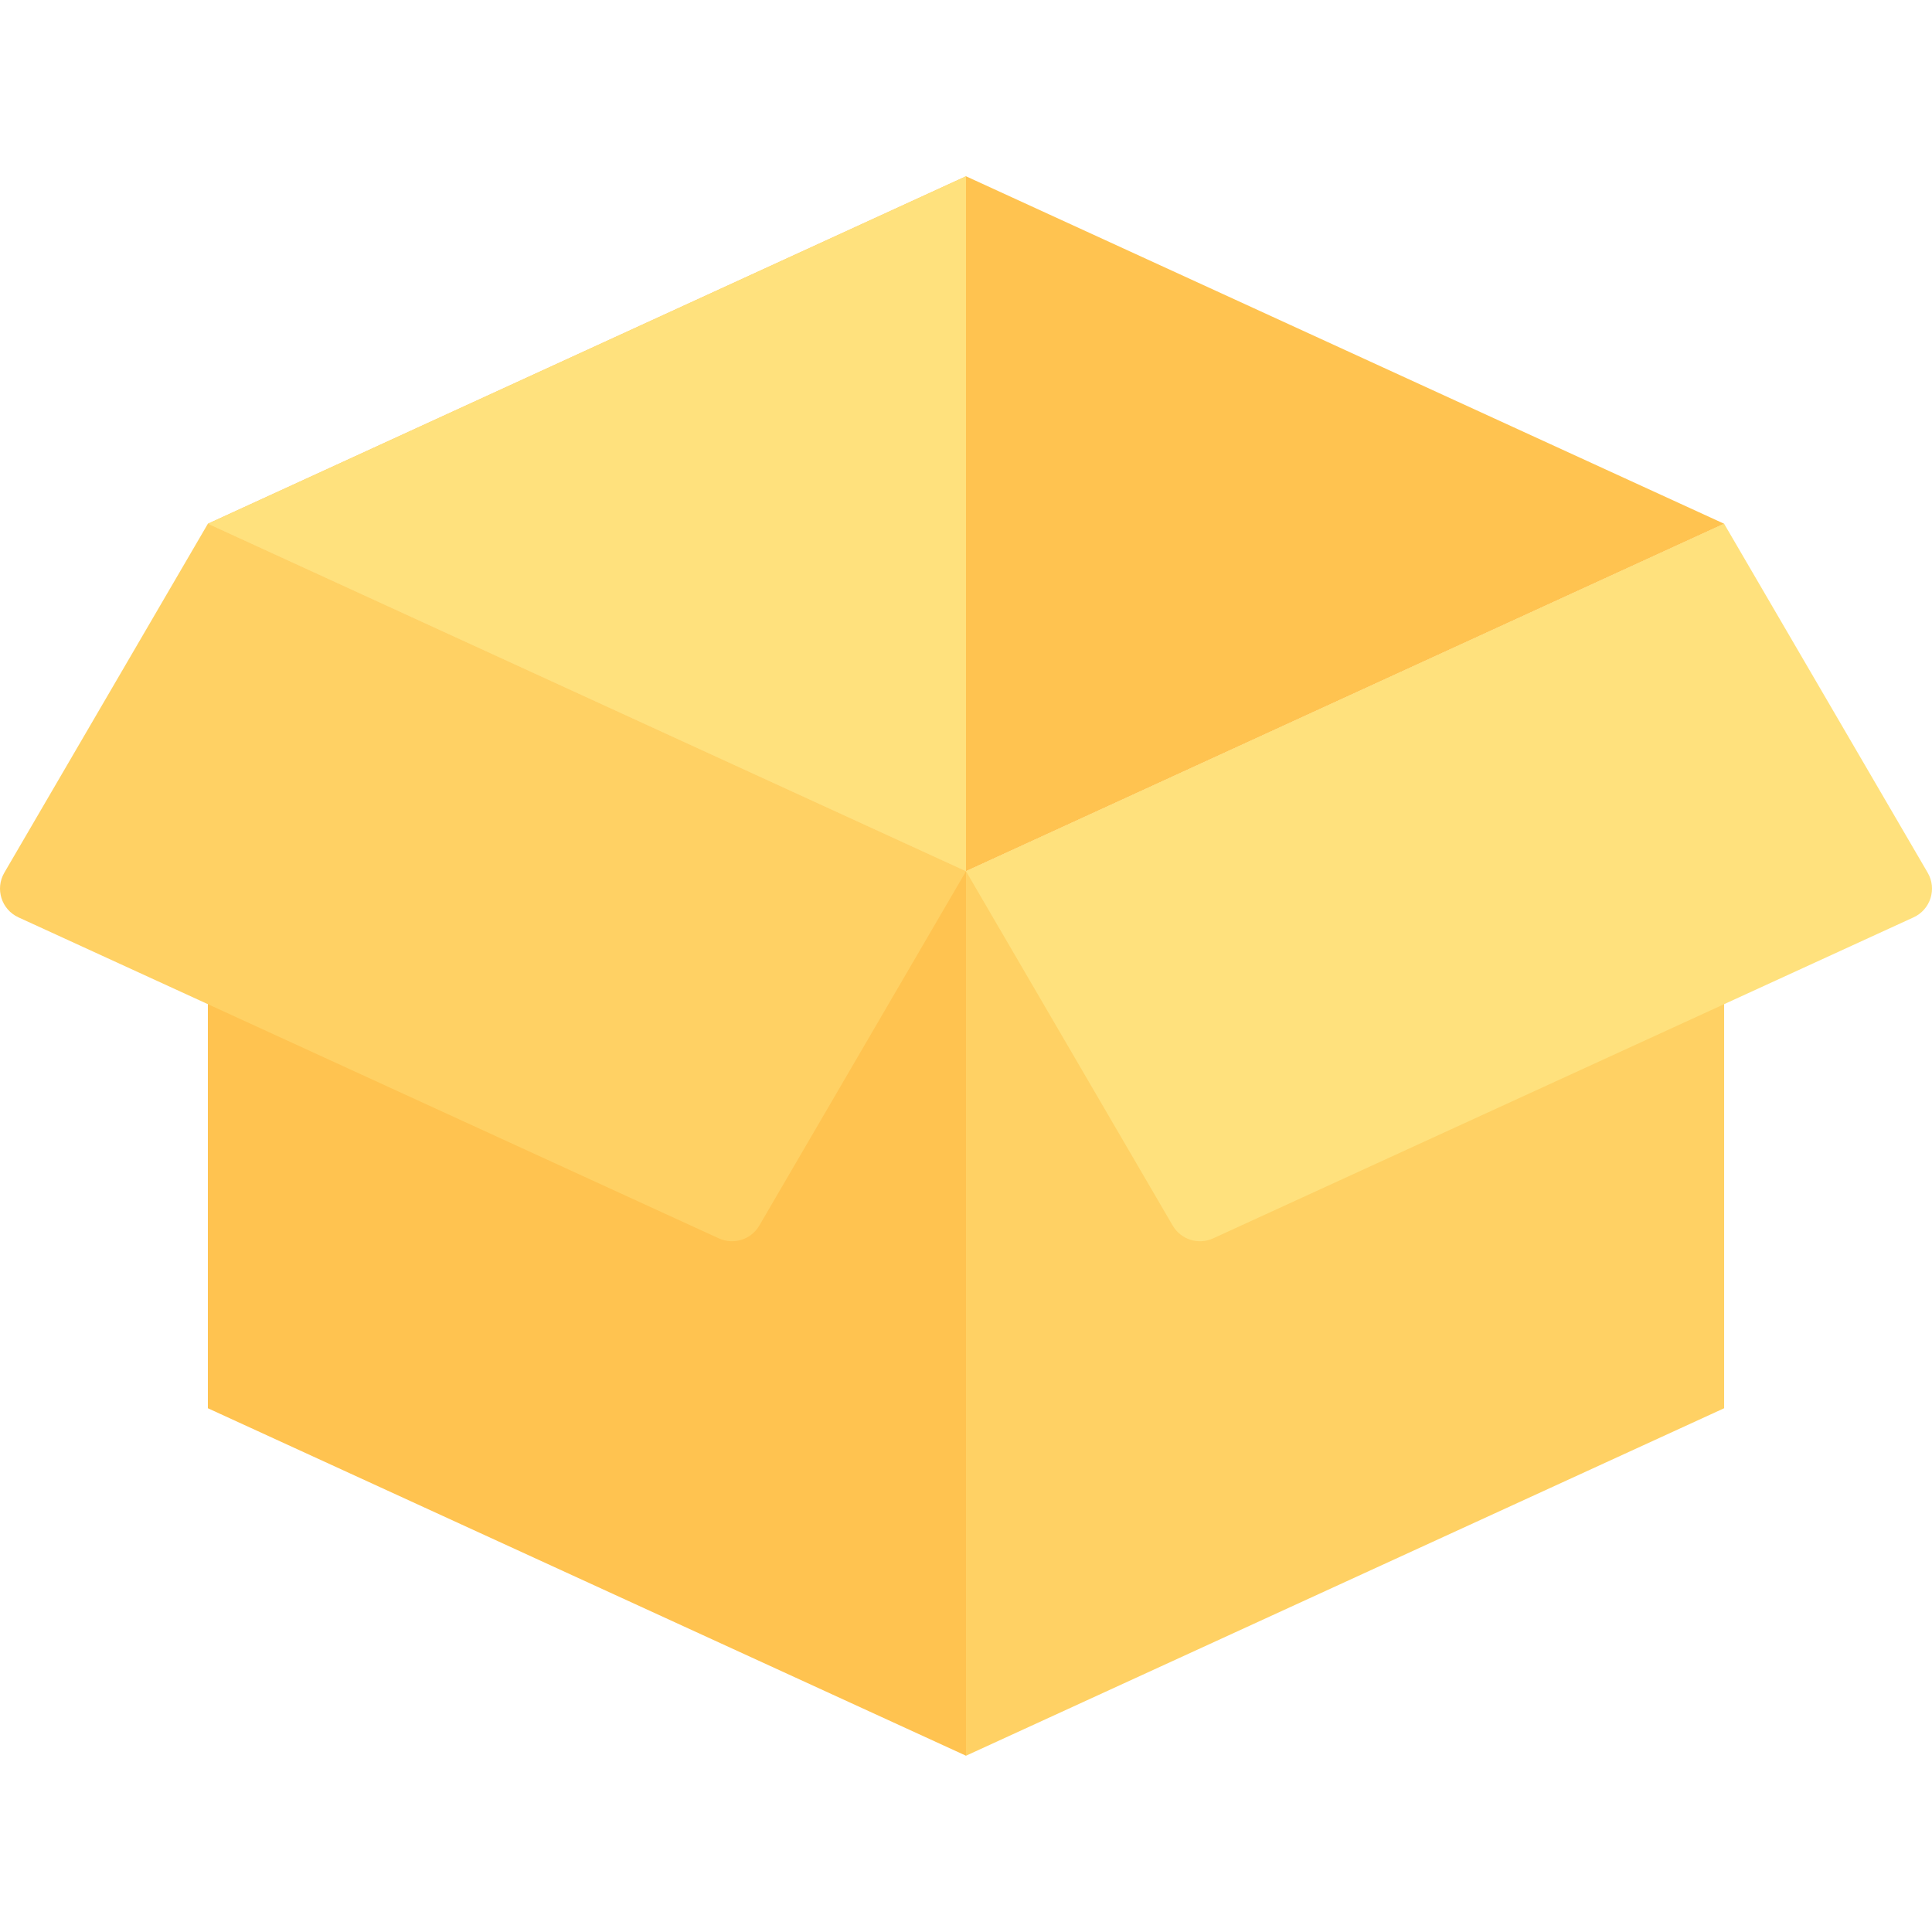 <?xml version="1.0" encoding="iso-8859-1"?>
<!-- Generator: Adobe Illustrator 19.0.0, SVG Export Plug-In . SVG Version: 6.00 Build 0)  -->
<svg version="1.1" id="Capa_1" xmlns="http://www.w3.org/2000/svg" xmlns:xlink="http://www.w3.org/1999/xlink" x="0px" y="0px"
	 viewBox="0 0 511.999 511.999" style="enable-background:new 0 0 511.999 511.999;" xml:space="preserve">
<polygon style="fill:#FFC350;" points="256,46.716 55.088,138.801 256,230.886 456.912,138.801 "/>
<polygon style="fill:#FFD164;" points="456.912,138.801 456.912,373.199 256,465.284 256,230.886 "/>
<path style="fill:#FFE17D;" d="M456.912,138.801L256,230.886l54.777,93.903c2.169,3.719,6.805,5.186,10.719,3.392l185.618-85.075
	c4.498-2.062,6.236-7.554,3.743-11.828L456.912,138.801z"/>
<polygon style="fill:#FFC350;" points="55.088,138.801 55.088,373.199 256,465.284 256,230.886 "/>
<path style="fill:#FFD164;" d="M55.088,138.801L256,230.886l-54.777,93.903c-2.169,3.719-6.805,5.186-10.719,3.392L4.886,243.106
	c-4.498-2.062-6.236-7.554-3.743-11.828L55.088,138.801z"/>
<polygon style="fill:#FFE17D;" points="55.088,138.801 256,230.886 256,46.716 "/>
<g>
</g>
<g>
</g>
<g>
</g>
<g>
</g>
<g>
</g>
<g>
</g>
<g>
</g>
<g>
</g>
<g>
</g>
<g>
</g>
<g>
</g>
<g>
</g>
<g>
</g>
<g>
</g>
<g>
</g>
</svg>

